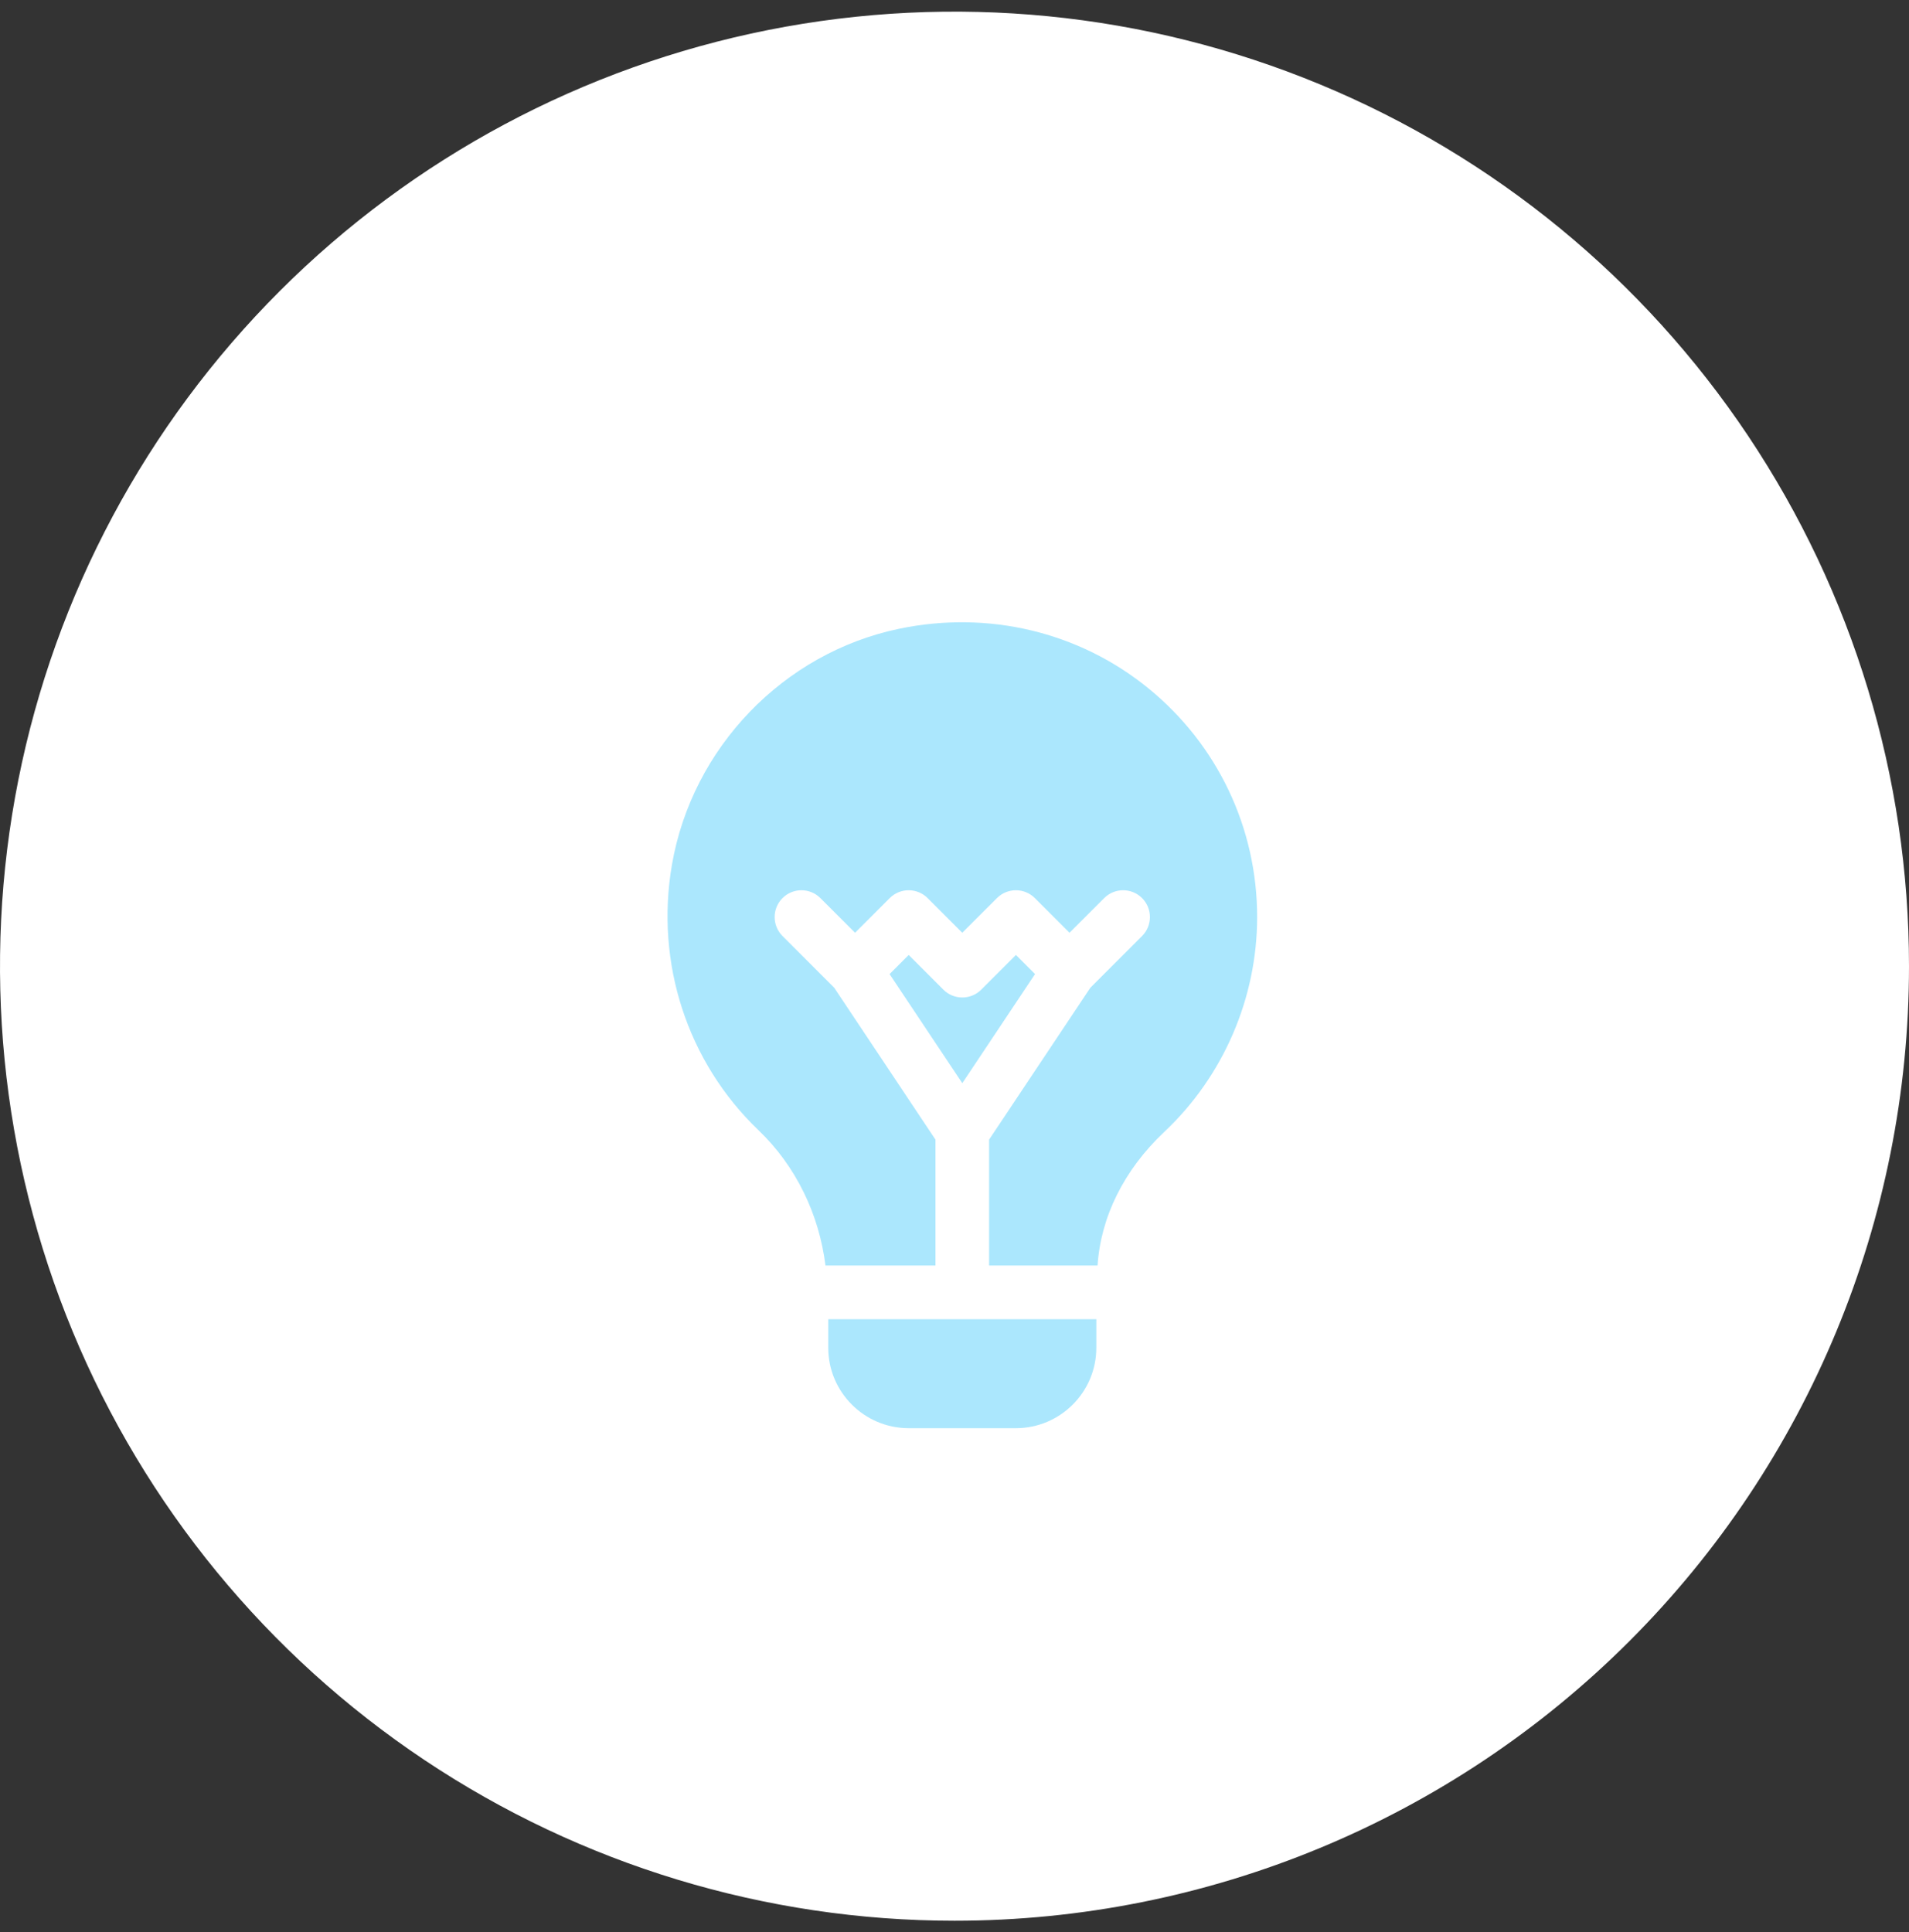<svg width="82" height="83" viewBox="0 0 82 83" fill="none" xmlns="http://www.w3.org/2000/svg">
<rect x="0" y="0" width="82" height="83" fill="#333333" stroke="none"/>
<path d="M41 82.5C32.891 82.5 24.964 80.095 18.222 75.59C11.479 71.085 6.224 64.682 3.121 57.19C0.018 49.698 -0.794 41.455 0.788 33.501C2.37 25.548 6.275 18.243 12.009 12.509C17.743 6.775 25.048 2.87 33.001 1.288C40.955 -0.294 49.198 0.518 56.69 3.621C64.182 6.724 70.585 11.979 75.09 18.722C79.595 25.464 82 33.391 82 41.5C82 52.374 77.68 62.802 69.991 70.491C62.302 78.18 51.874 82.5 41 82.5Z" fill="white"/>
<path d="M49.319 29.557C46.345 27.139 42.448 26.209 38.621 27.007C33.65 28.043 29.728 32.119 28.862 37.148C28.137 41.36 29.525 45.618 32.576 48.541C34.199 50.093 35.185 52.171 35.458 54.359H40.183V48.95L35.834 42.426L33.612 40.204C33.162 39.754 33.162 39.025 33.612 38.576C34.061 38.126 34.79 38.126 35.24 38.576L36.729 40.064L38.217 38.576C38.667 38.126 39.396 38.126 39.846 38.576L41.334 40.064L42.823 38.576C43.273 38.126 44.002 38.126 44.452 38.576L45.94 40.064L47.429 38.576C47.879 38.126 48.608 38.126 49.057 38.576C49.507 39.025 49.507 39.754 49.057 40.204L46.835 42.426L42.486 48.95V54.359H47.145C47.28 52.29 48.262 50.264 50.015 48.614C52.548 46.229 54 42.867 54 39.39C54 35.56 52.294 31.976 49.319 29.557Z" fill="#ABE7FD"/>
<path d="M43.638 41.018L42.149 42.507C41.7 42.957 40.971 42.957 40.521 42.507L39.032 41.018L38.211 41.839L41.335 46.526L44.459 41.839L43.638 41.018Z" fill="#ABE7FD"/>
<path d="M35.577 57.89C35.577 59.794 37.127 61.344 39.032 61.344H43.637C45.542 61.344 47.092 59.794 47.092 57.89V56.662H35.577V57.89Z" fill="#ABE7FD"/>
</svg>
